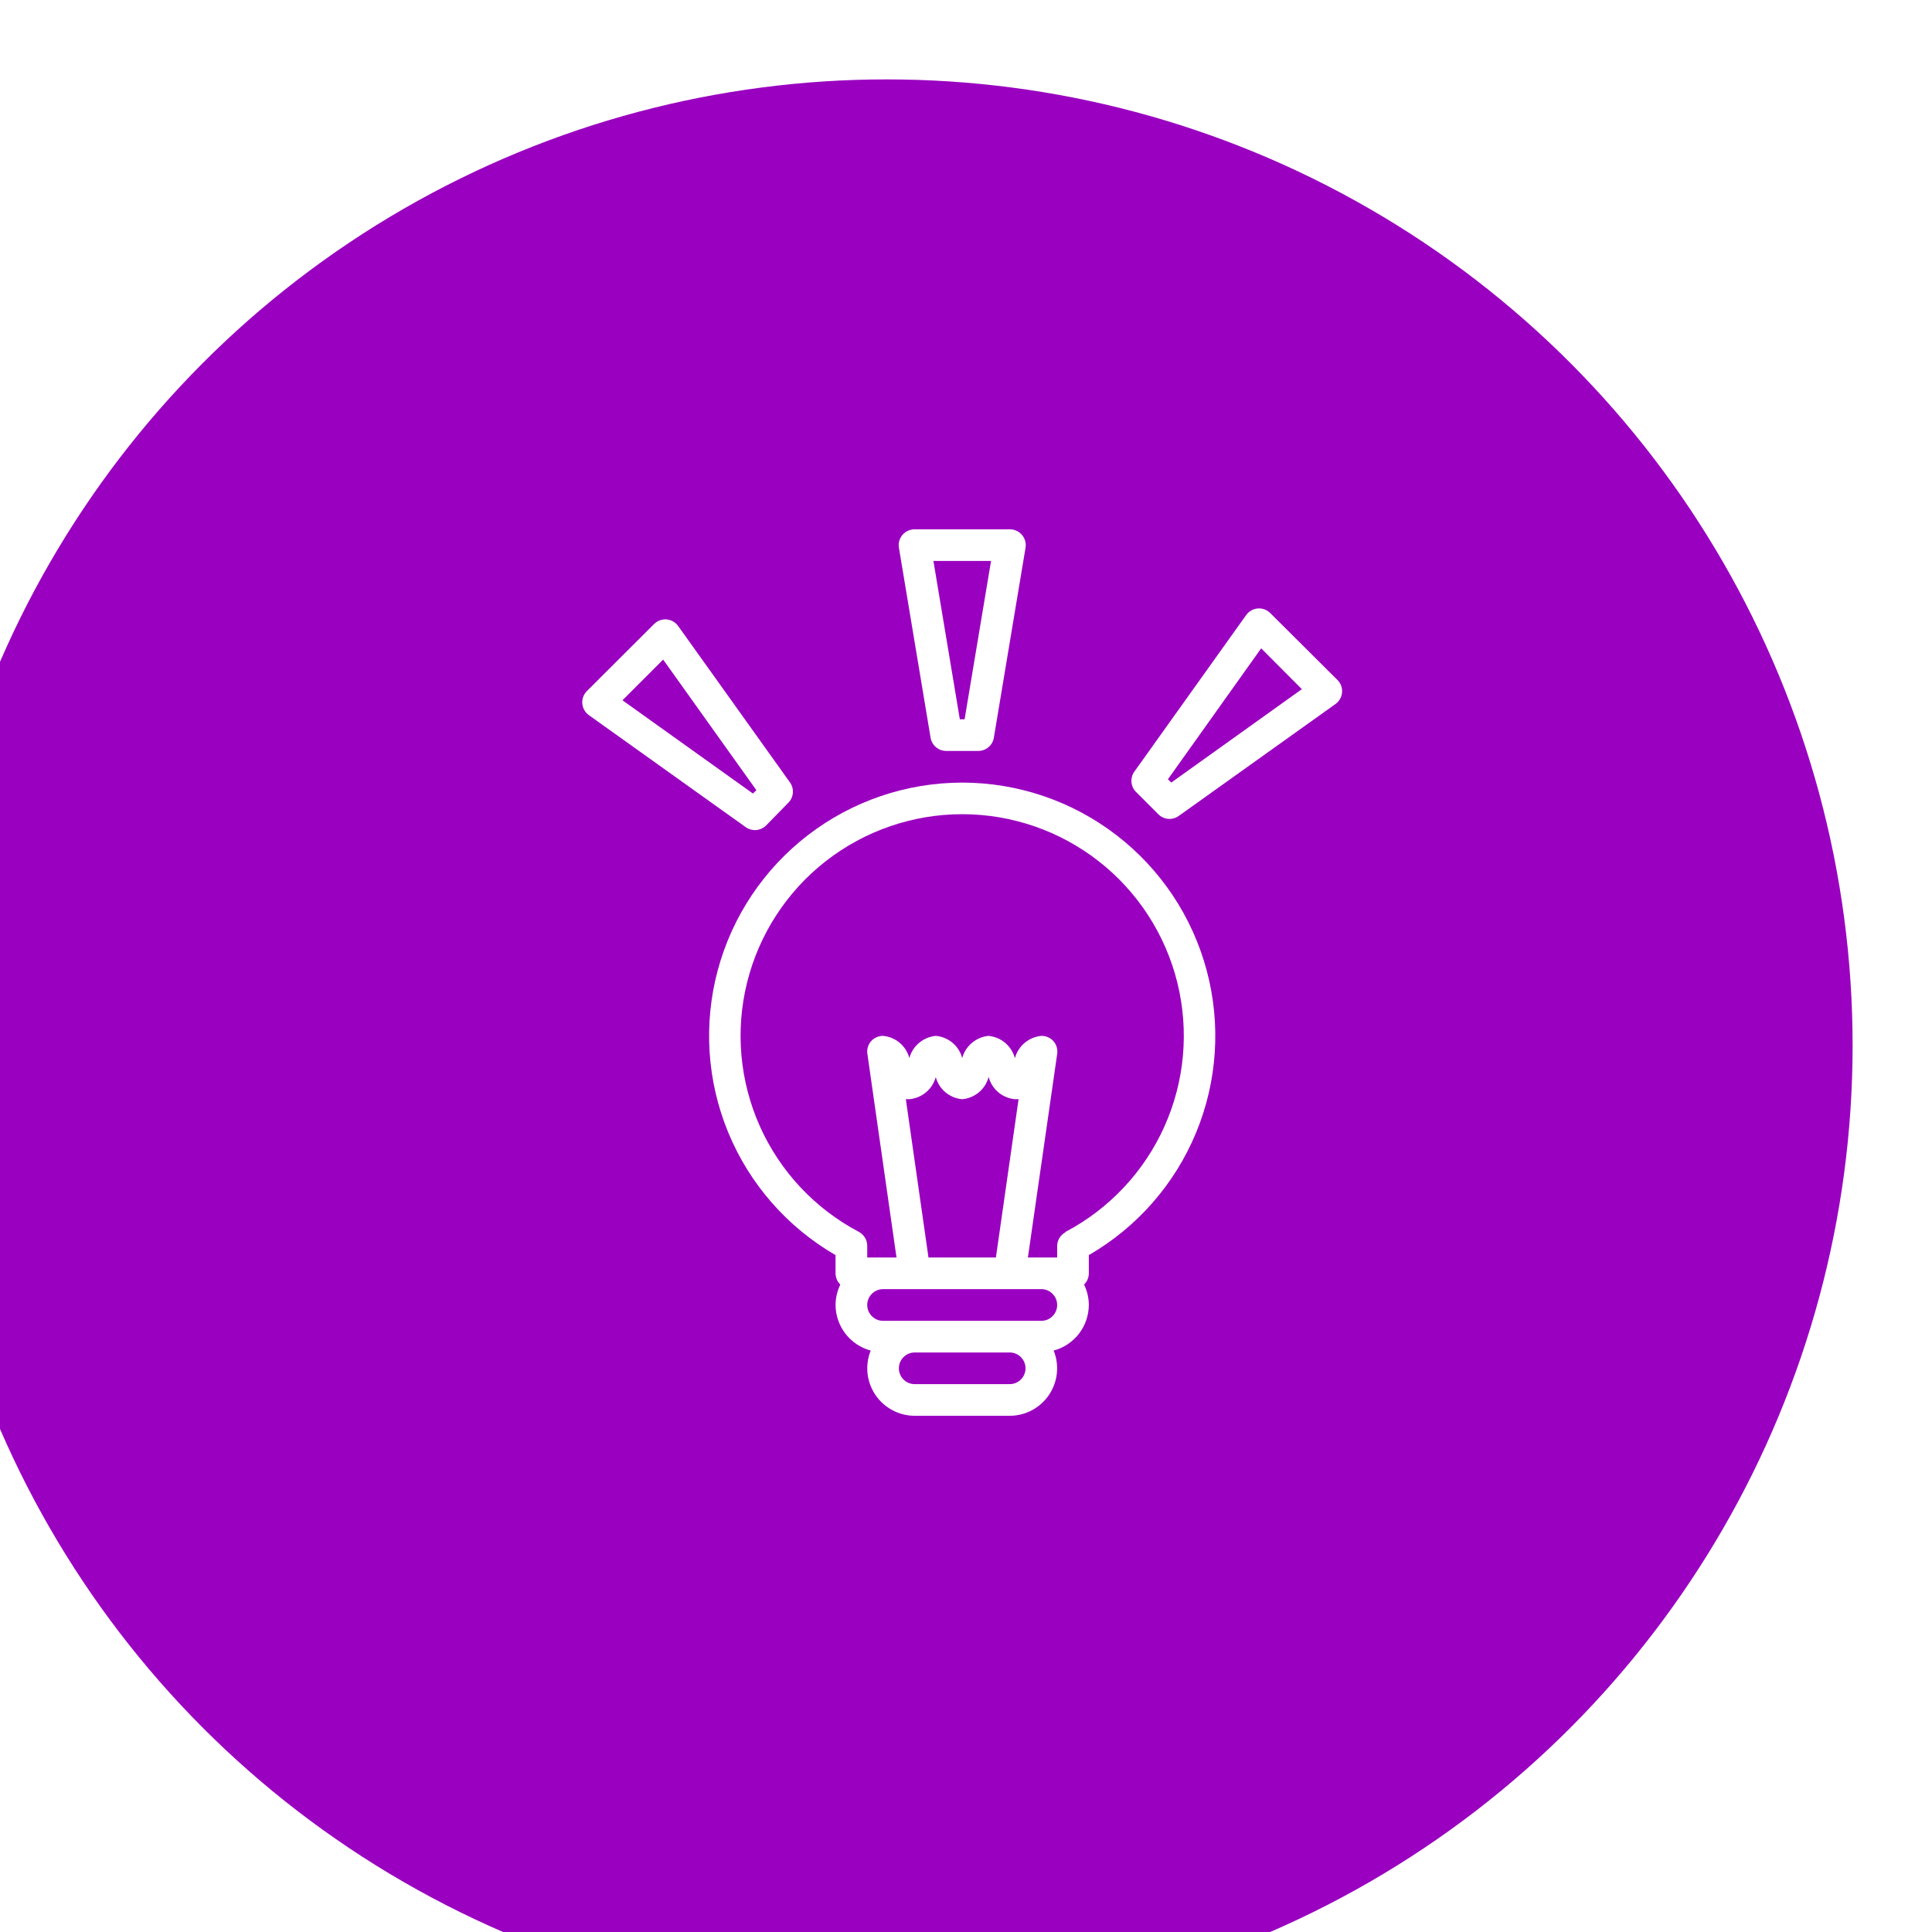 <svg width="73" height="73" viewBox="0 0 73 73" fill="none" xmlns="http://www.w3.org/2000/svg">
<g filter="url(#filter0_i_704_2)">
<circle cx="36.5" cy="36.5" r="36.5" fill="#9A00C0"/>
</g>
<path d="M36.356 29.57C34.251 29.572 32.205 30.267 30.535 31.55C28.865 32.832 27.664 34.629 27.119 36.663C26.574 38.697 26.715 40.853 27.52 42.799C28.325 44.744 29.749 46.37 31.571 47.424V48.112C31.572 48.191 31.588 48.27 31.619 48.343C31.649 48.416 31.694 48.481 31.751 48.537C31.634 48.778 31.573 49.041 31.571 49.309C31.574 49.701 31.705 50.083 31.945 50.394C32.184 50.705 32.52 50.929 32.899 51.031C32.79 51.303 32.748 51.598 32.779 51.89C32.81 52.182 32.912 52.461 33.076 52.705C33.24 52.948 33.462 53.147 33.721 53.285C33.98 53.423 34.269 53.495 34.562 53.495H38.151C38.444 53.495 38.733 53.423 38.992 53.285C39.251 53.147 39.472 52.948 39.636 52.705C39.8 52.461 39.902 52.182 39.933 51.89C39.964 51.598 39.923 51.303 39.813 51.031C40.193 50.929 40.528 50.705 40.768 50.394C41.008 50.083 41.139 49.701 41.141 49.309C41.14 49.041 41.078 48.778 40.962 48.537C41.019 48.481 41.063 48.416 41.094 48.343C41.125 48.27 41.141 48.191 41.141 48.112V47.424C42.964 46.37 44.388 44.744 45.193 42.799C45.998 40.853 46.139 38.697 45.593 36.663C45.048 34.629 43.848 32.832 42.178 31.55C40.508 30.267 38.462 29.572 36.356 29.57ZM38.151 52.299H34.562C34.403 52.299 34.251 52.236 34.139 52.124C34.027 52.012 33.964 51.86 33.964 51.701C33.964 51.542 34.027 51.39 34.139 51.278C34.251 51.166 34.403 51.103 34.562 51.103H38.151C38.309 51.103 38.462 51.166 38.574 51.278C38.686 51.39 38.749 51.542 38.749 51.701C38.749 51.86 38.686 52.012 38.574 52.124C38.462 52.236 38.309 52.299 38.151 52.299ZM39.347 49.907H33.366C33.207 49.907 33.055 49.844 32.943 49.731C32.831 49.619 32.768 49.467 32.768 49.309C32.768 49.15 32.831 48.998 32.943 48.886C33.055 48.773 33.207 48.71 33.366 48.71H39.347C39.506 48.71 39.658 48.773 39.77 48.886C39.882 48.998 39.945 49.15 39.945 49.309C39.945 49.467 39.882 49.619 39.77 49.731C39.658 49.844 39.506 49.907 39.347 49.907ZM34.227 41.533H34.359C34.591 41.513 34.811 41.421 34.99 41.272C35.169 41.122 35.297 40.921 35.358 40.696C35.417 40.921 35.545 41.123 35.724 41.273C35.903 41.422 36.124 41.513 36.356 41.533C36.59 41.513 36.811 41.421 36.99 41.27C37.169 41.119 37.297 40.916 37.355 40.69C37.413 40.915 37.54 41.118 37.718 41.269C37.896 41.42 38.116 41.512 38.348 41.533H38.486L37.63 47.514H35.082L34.227 41.533ZM40.262 46.557C40.167 46.608 40.087 46.684 40.031 46.776C39.975 46.869 39.945 46.975 39.945 47.084V47.514H38.839L39.945 39.822C39.958 39.737 39.952 39.651 39.928 39.568C39.905 39.485 39.864 39.409 39.808 39.344C39.75 39.278 39.679 39.226 39.6 39.191C39.52 39.156 39.434 39.139 39.347 39.14C39.114 39.162 38.894 39.254 38.715 39.405C38.536 39.556 38.408 39.758 38.348 39.984C38.288 39.758 38.16 39.556 37.981 39.405C37.803 39.254 37.582 39.162 37.349 39.14C37.119 39.163 36.9 39.256 36.723 39.405C36.546 39.555 36.418 39.754 36.356 39.978C36.297 39.752 36.169 39.55 35.99 39.401C35.811 39.251 35.59 39.16 35.358 39.14C35.126 39.162 34.906 39.254 34.728 39.404C34.549 39.553 34.421 39.753 34.359 39.978C34.299 39.753 34.172 39.552 33.995 39.402C33.817 39.252 33.597 39.161 33.366 39.14C33.28 39.14 33.195 39.157 33.116 39.193C33.038 39.228 32.968 39.279 32.911 39.344C32.855 39.409 32.814 39.485 32.79 39.568C32.767 39.651 32.761 39.737 32.774 39.822L33.874 47.514H32.768V47.072C32.767 46.963 32.738 46.857 32.682 46.764C32.626 46.672 32.546 46.596 32.451 46.545C30.796 45.672 29.481 44.271 28.715 42.564C27.95 40.857 27.778 38.942 28.228 37.126C28.677 35.31 29.722 33.697 31.195 32.544C32.669 31.391 34.486 30.764 36.356 30.764C38.227 30.764 40.044 31.391 41.517 32.544C42.991 33.697 44.035 35.31 44.485 37.126C44.934 38.942 44.763 40.857 43.997 42.564C43.232 44.271 41.917 45.672 40.262 46.545V46.557Z" fill="white"/>
<path d="M35.759 28.374H36.955C37.099 28.376 37.238 28.326 37.348 28.234C37.458 28.142 37.531 28.013 37.553 27.871L38.75 20.694C38.764 20.608 38.759 20.52 38.735 20.436C38.711 20.352 38.669 20.274 38.612 20.208C38.555 20.142 38.485 20.089 38.405 20.053C38.325 20.017 38.239 19.999 38.152 20H34.563C34.476 19.999 34.389 20.017 34.309 20.053C34.23 20.089 34.159 20.142 34.102 20.208C34.045 20.274 34.003 20.352 33.98 20.436C33.956 20.52 33.951 20.608 33.965 20.694L35.161 27.871C35.184 28.013 35.257 28.142 35.367 28.234C35.477 28.326 35.616 28.376 35.759 28.374ZM37.446 21.196L36.447 27.178H36.267L35.269 21.196H37.446Z" fill="white"/>
<path d="M43.765 30.765C43.865 30.866 43.998 30.928 44.139 30.94C44.28 30.952 44.421 30.914 44.537 30.831L50.458 26.603C50.529 26.552 50.589 26.487 50.632 26.412C50.675 26.337 50.702 26.253 50.709 26.166C50.717 26.079 50.705 25.992 50.675 25.91C50.645 25.829 50.598 25.755 50.536 25.693L47.994 23.163C47.933 23.103 47.86 23.056 47.78 23.026C47.699 22.996 47.613 22.984 47.528 22.99C47.44 22.997 47.355 23.023 47.278 23.066C47.202 23.11 47.136 23.169 47.085 23.241L42.856 29.163C42.775 29.279 42.739 29.421 42.753 29.563C42.767 29.704 42.831 29.836 42.934 29.934L43.765 30.765ZM47.653 24.497L49.19 26.04L44.256 29.569L44.13 29.444L47.653 24.497Z" fill="white"/>
<path d="M28.173 31.251C28.274 31.325 28.395 31.364 28.52 31.365C28.599 31.366 28.677 31.35 28.75 31.321C28.823 31.291 28.889 31.247 28.945 31.192L29.776 30.342C29.879 30.244 29.943 30.112 29.957 29.971C29.971 29.829 29.935 29.688 29.854 29.571L25.625 23.655C25.574 23.583 25.508 23.523 25.432 23.48C25.355 23.437 25.27 23.411 25.182 23.404C25.097 23.398 25.011 23.41 24.93 23.44C24.85 23.47 24.777 23.517 24.716 23.577L22.174 26.113C22.113 26.175 22.066 26.249 22.036 26.331C22.006 26.412 21.995 26.5 22.002 26.586C22.01 26.673 22.036 26.756 22.079 26.832C22.122 26.907 22.181 26.972 22.252 27.023L28.173 31.251ZM25.057 24.923L28.58 29.858L28.448 29.983L23.52 26.46L25.057 24.923Z" fill="white"/>
<defs>
<filter id="filter0_i_704_2" x="-3" y="0" width="76" height="76" filterUnits="userSpaceOnUse" color-interpolation-filters="sRGB">
<feFlood flood-opacity="0" result="BackgroundImageFix"/>
<feBlend mode="normal" in="SourceGraphic" in2="BackgroundImageFix" result="shape"/>
<feColorMatrix in="SourceAlpha" type="matrix" values="0 0 0 0 0 0 0 0 0 0 0 0 0 0 0 0 0 0 127 0" result="hardAlpha"/>
<feOffset dx="-3" dy="3"/>
<feGaussianBlur stdDeviation="4"/>
<feComposite in2="hardAlpha" operator="arithmetic" k2="-1" k3="1"/>
<feColorMatrix type="matrix" values="0 0 0 0 0.843 0 0 0 0 0.843 0 0 0 0 0.843 0 0 0 1 0"/>
<feBlend mode="normal" in2="shape" result="effect1_innerShadow_704_2"/>
</filter>
</defs>
</svg>
